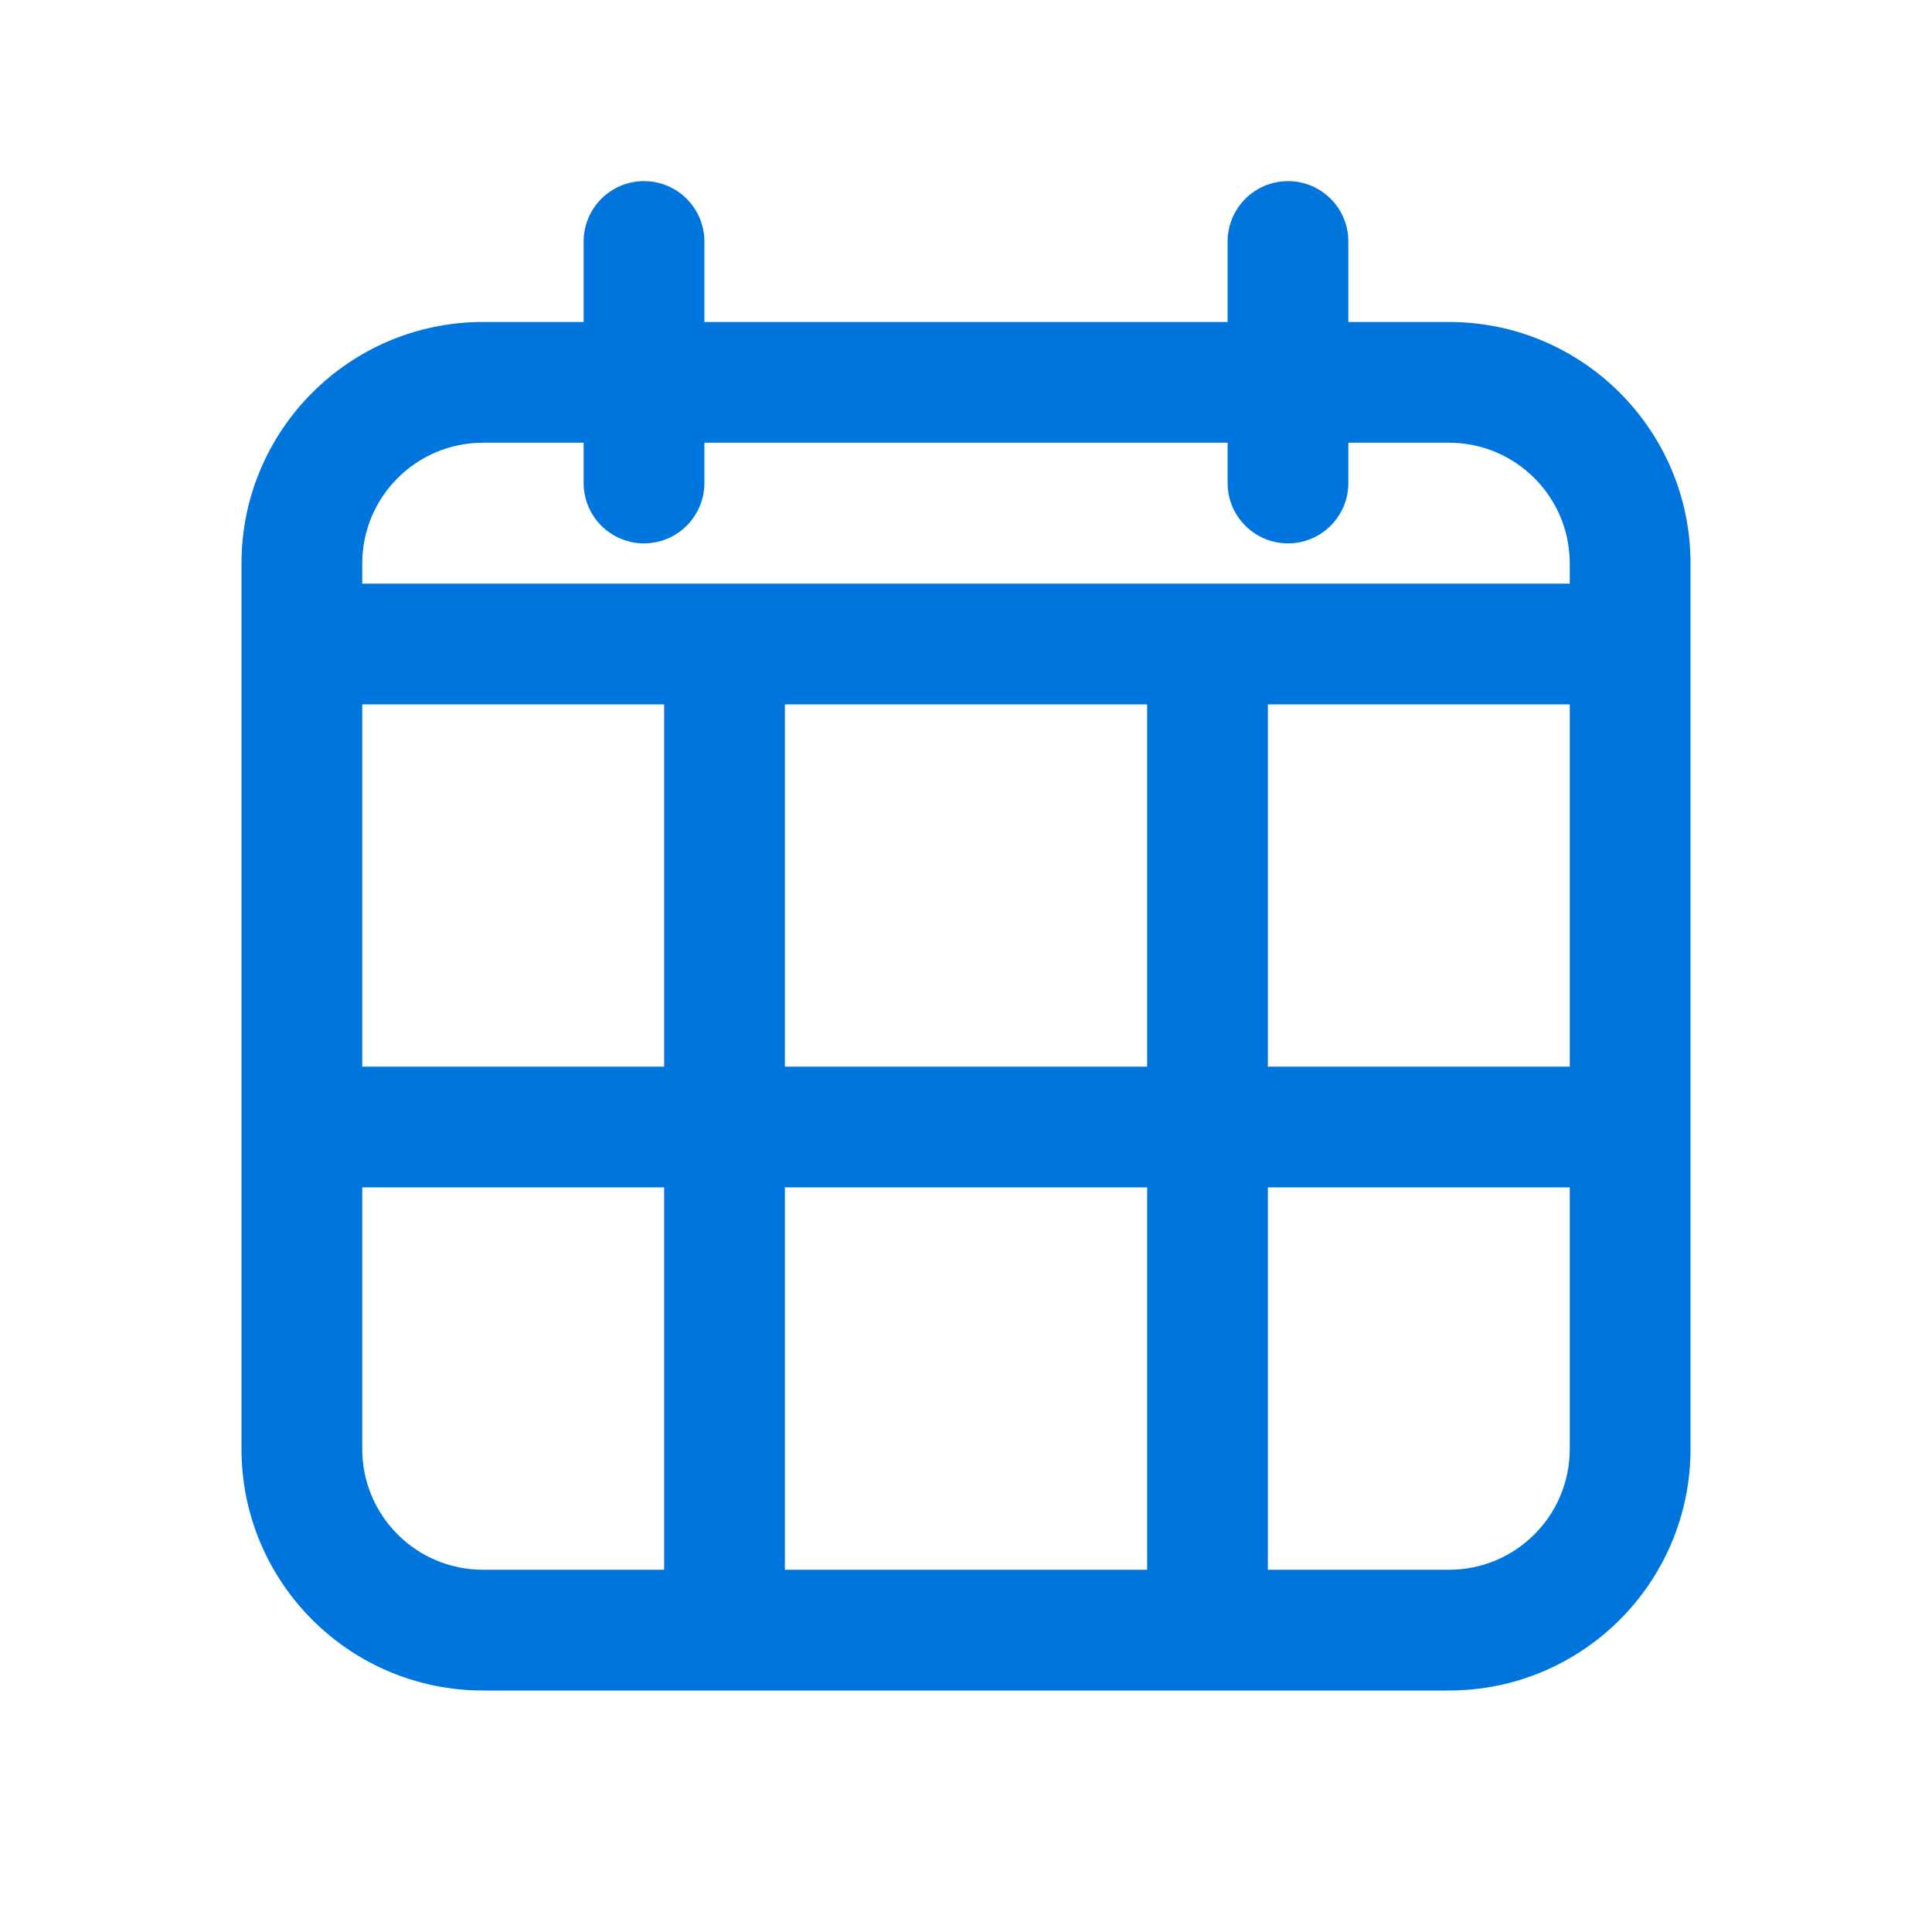 <?xml version="1.0" encoding="UTF-8"?> <svg xmlns="http://www.w3.org/2000/svg" width="32" height="32" viewBox="0 0 32 32" fill="none"><path d="M10.667 3C11.219 3 11.667 3.448 11.667 4V5.333H20.333V4C20.333 3.448 20.781 3 21.333 3C21.886 3 22.333 3.448 22.333 4V5.333H24C26.209 5.333 28 7.124 28 9.333V24C28 26.209 26.209 28 24 28H8C5.791 28 4 26.209 4 24V9.333C4 7.124 5.791 5.333 8 5.333H9.667V4C9.667 3.448 10.114 3 10.667 3ZM20.333 7.333H11.667V8C11.667 8.552 11.219 9 10.667 9C10.114 9 9.667 8.552 9.667 8V7.333H8C6.895 7.333 6 8.229 6 9.333V9.667H26V9.333C26 8.229 25.105 7.333 24 7.333H22.333V8C22.333 8.552 21.886 9 21.333 9C20.781 9 20.333 8.552 20.333 8V7.333ZM19 11.667H13V17.667H19V11.667ZM21 17.667H26V11.667H21V17.667ZM19 19.667H13V26H19V19.667ZM21 26H24C25.105 26 26 25.105 26 24V19.667H21V26ZM6 11.667V17.667H11V11.667H6ZM6 19.667V24C6 25.105 6.895 26 8 26H11V19.667H6Z" fill="#0075DD"></path></svg> 